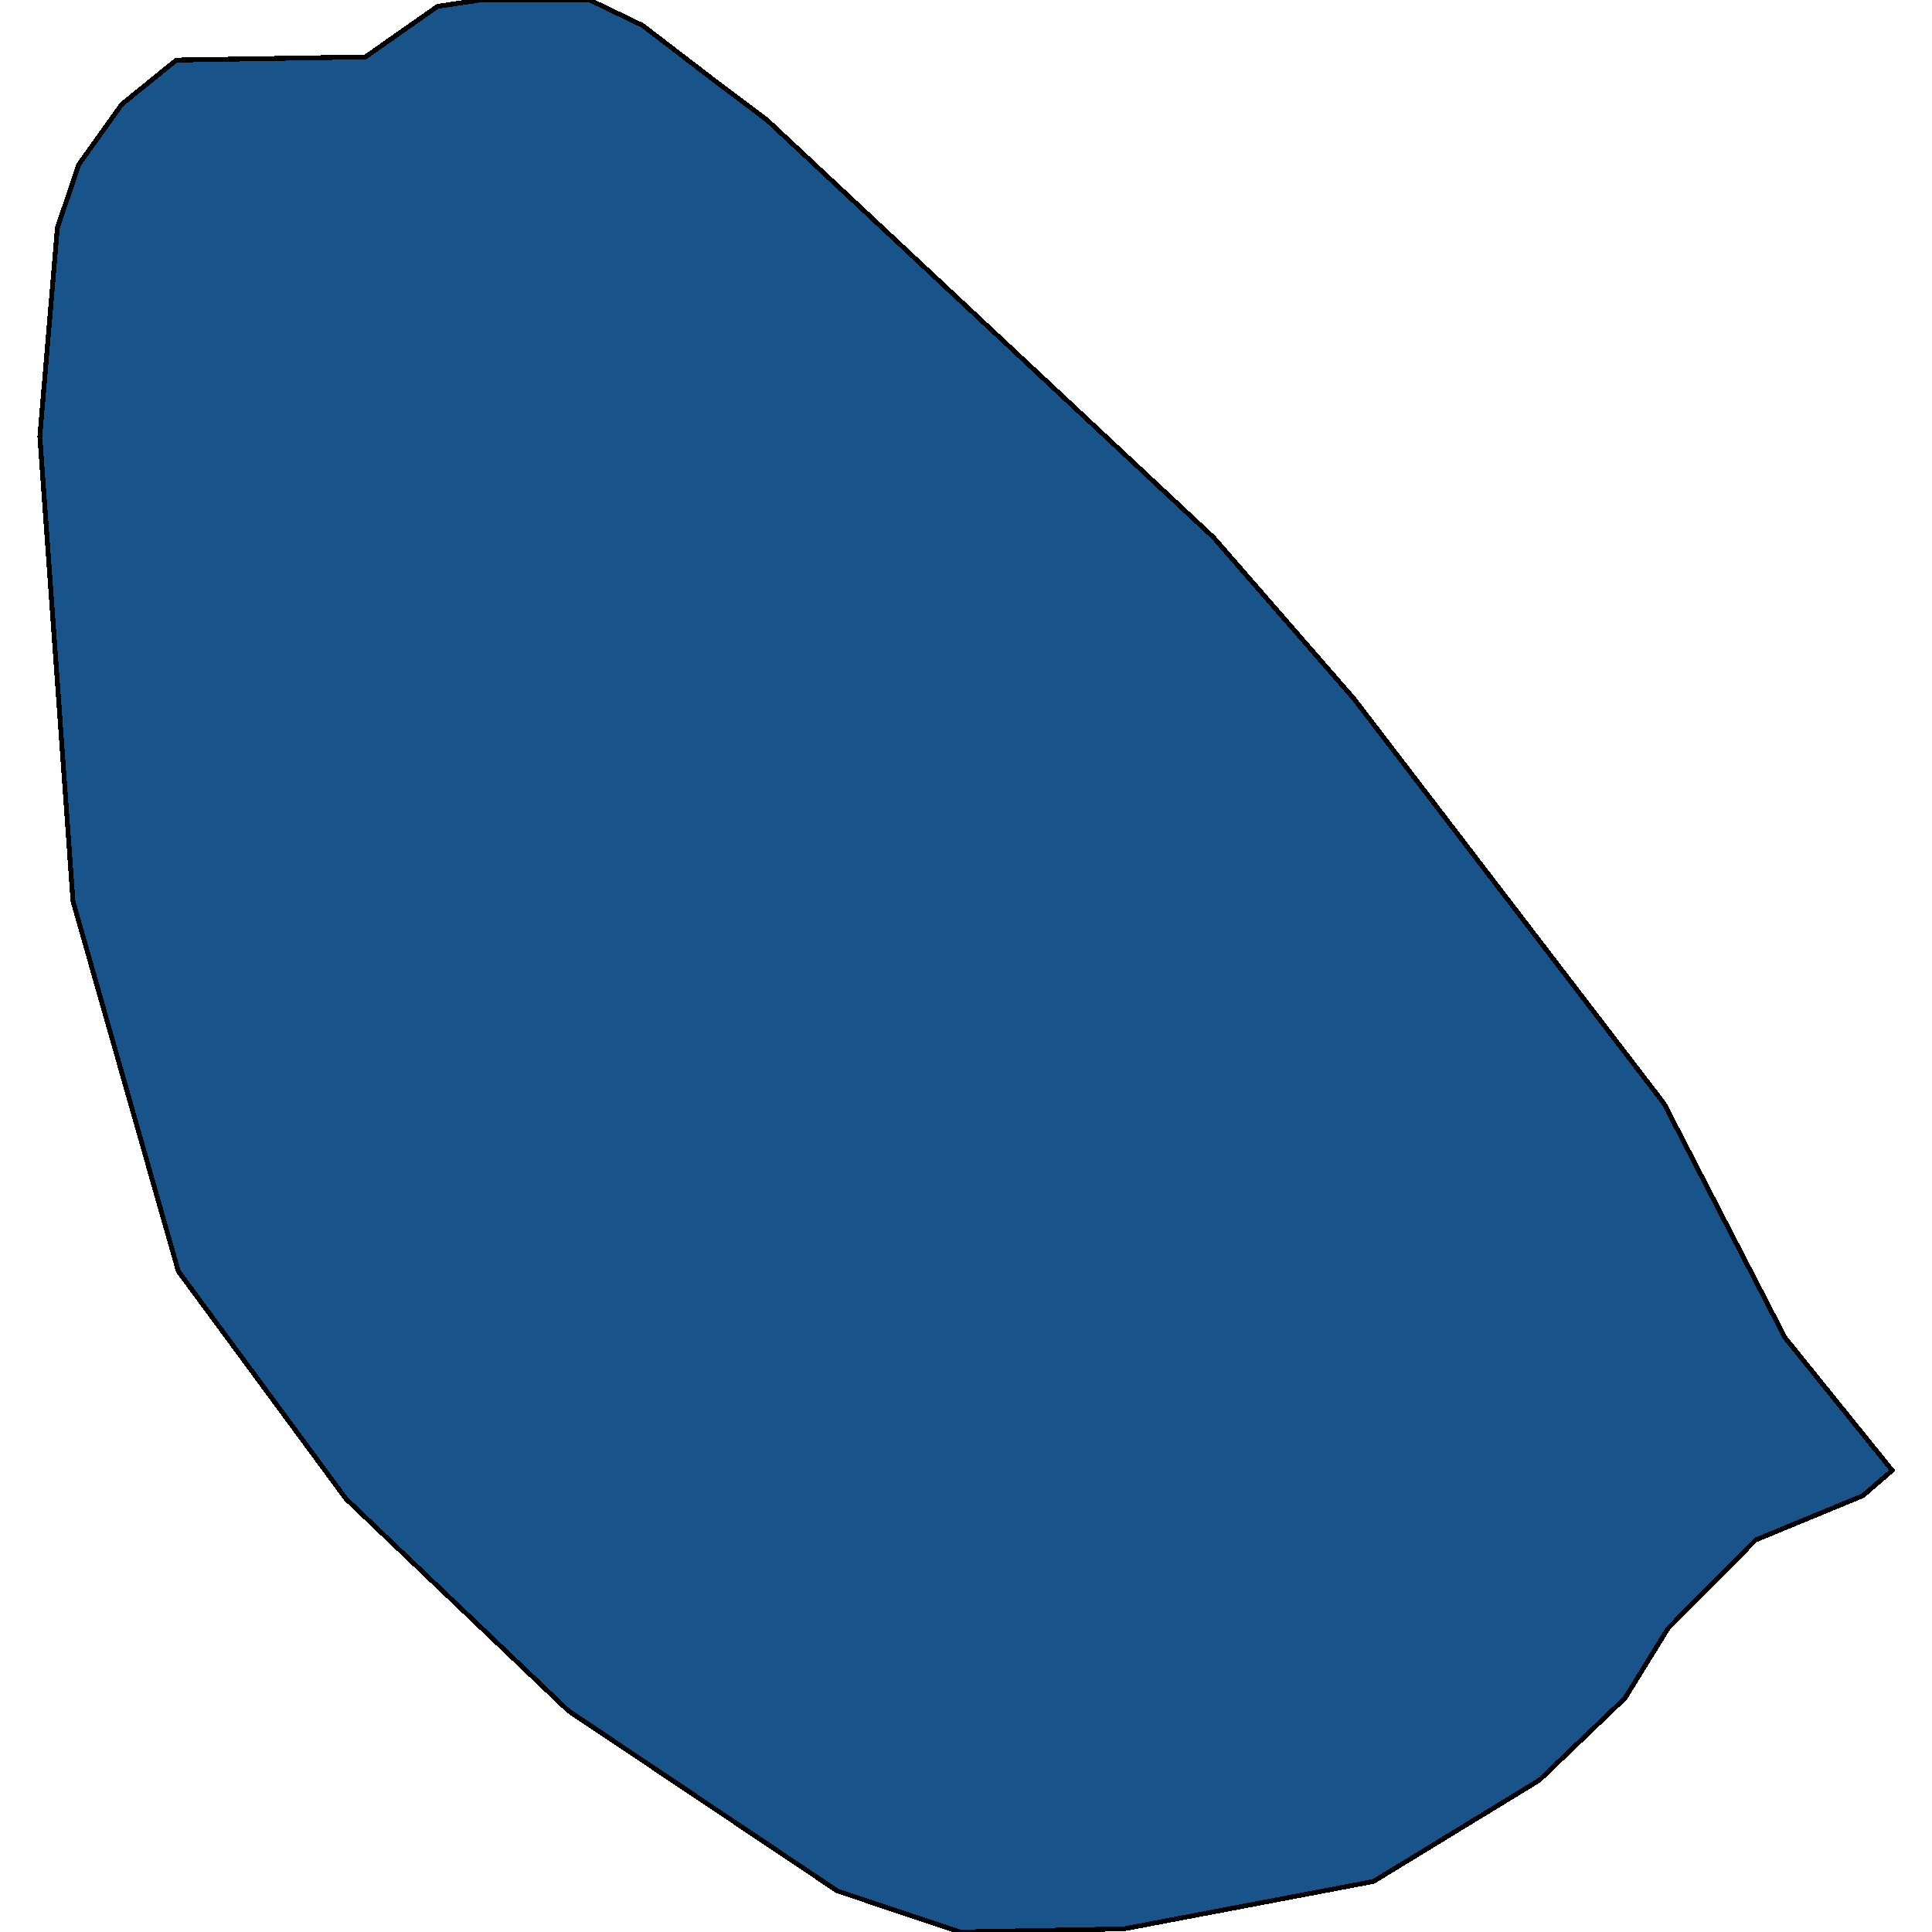 <svg xmlns="http://www.w3.org/2000/svg" width="400" height="400"><path style="stroke: black; fill: #18548a; shape-rendering: crispEdges; stroke-width: 1px;" d="M232.698,399.345L198.789,400L173.357,391.49L117.649,354.176L71.63,310.316L36.913,263.181L15.114,186.586L8.252,90.348L11.885,47.139L16.325,34.045L25.206,21.605L36.509,12.439L75.666,11.785L90.603,1.309L99.484,0L122.09,0L132.989,5.238L147.522,16.368L158.825,24.879L251.267,111.298L280.332,144.687L344.518,228.485L369.546,276.929L391.748,304.424L385.693,309.661L363.491,318.826L345.325,337.156L336.444,351.558L318.682,368.578L284.369,389.526Z"></path></svg>